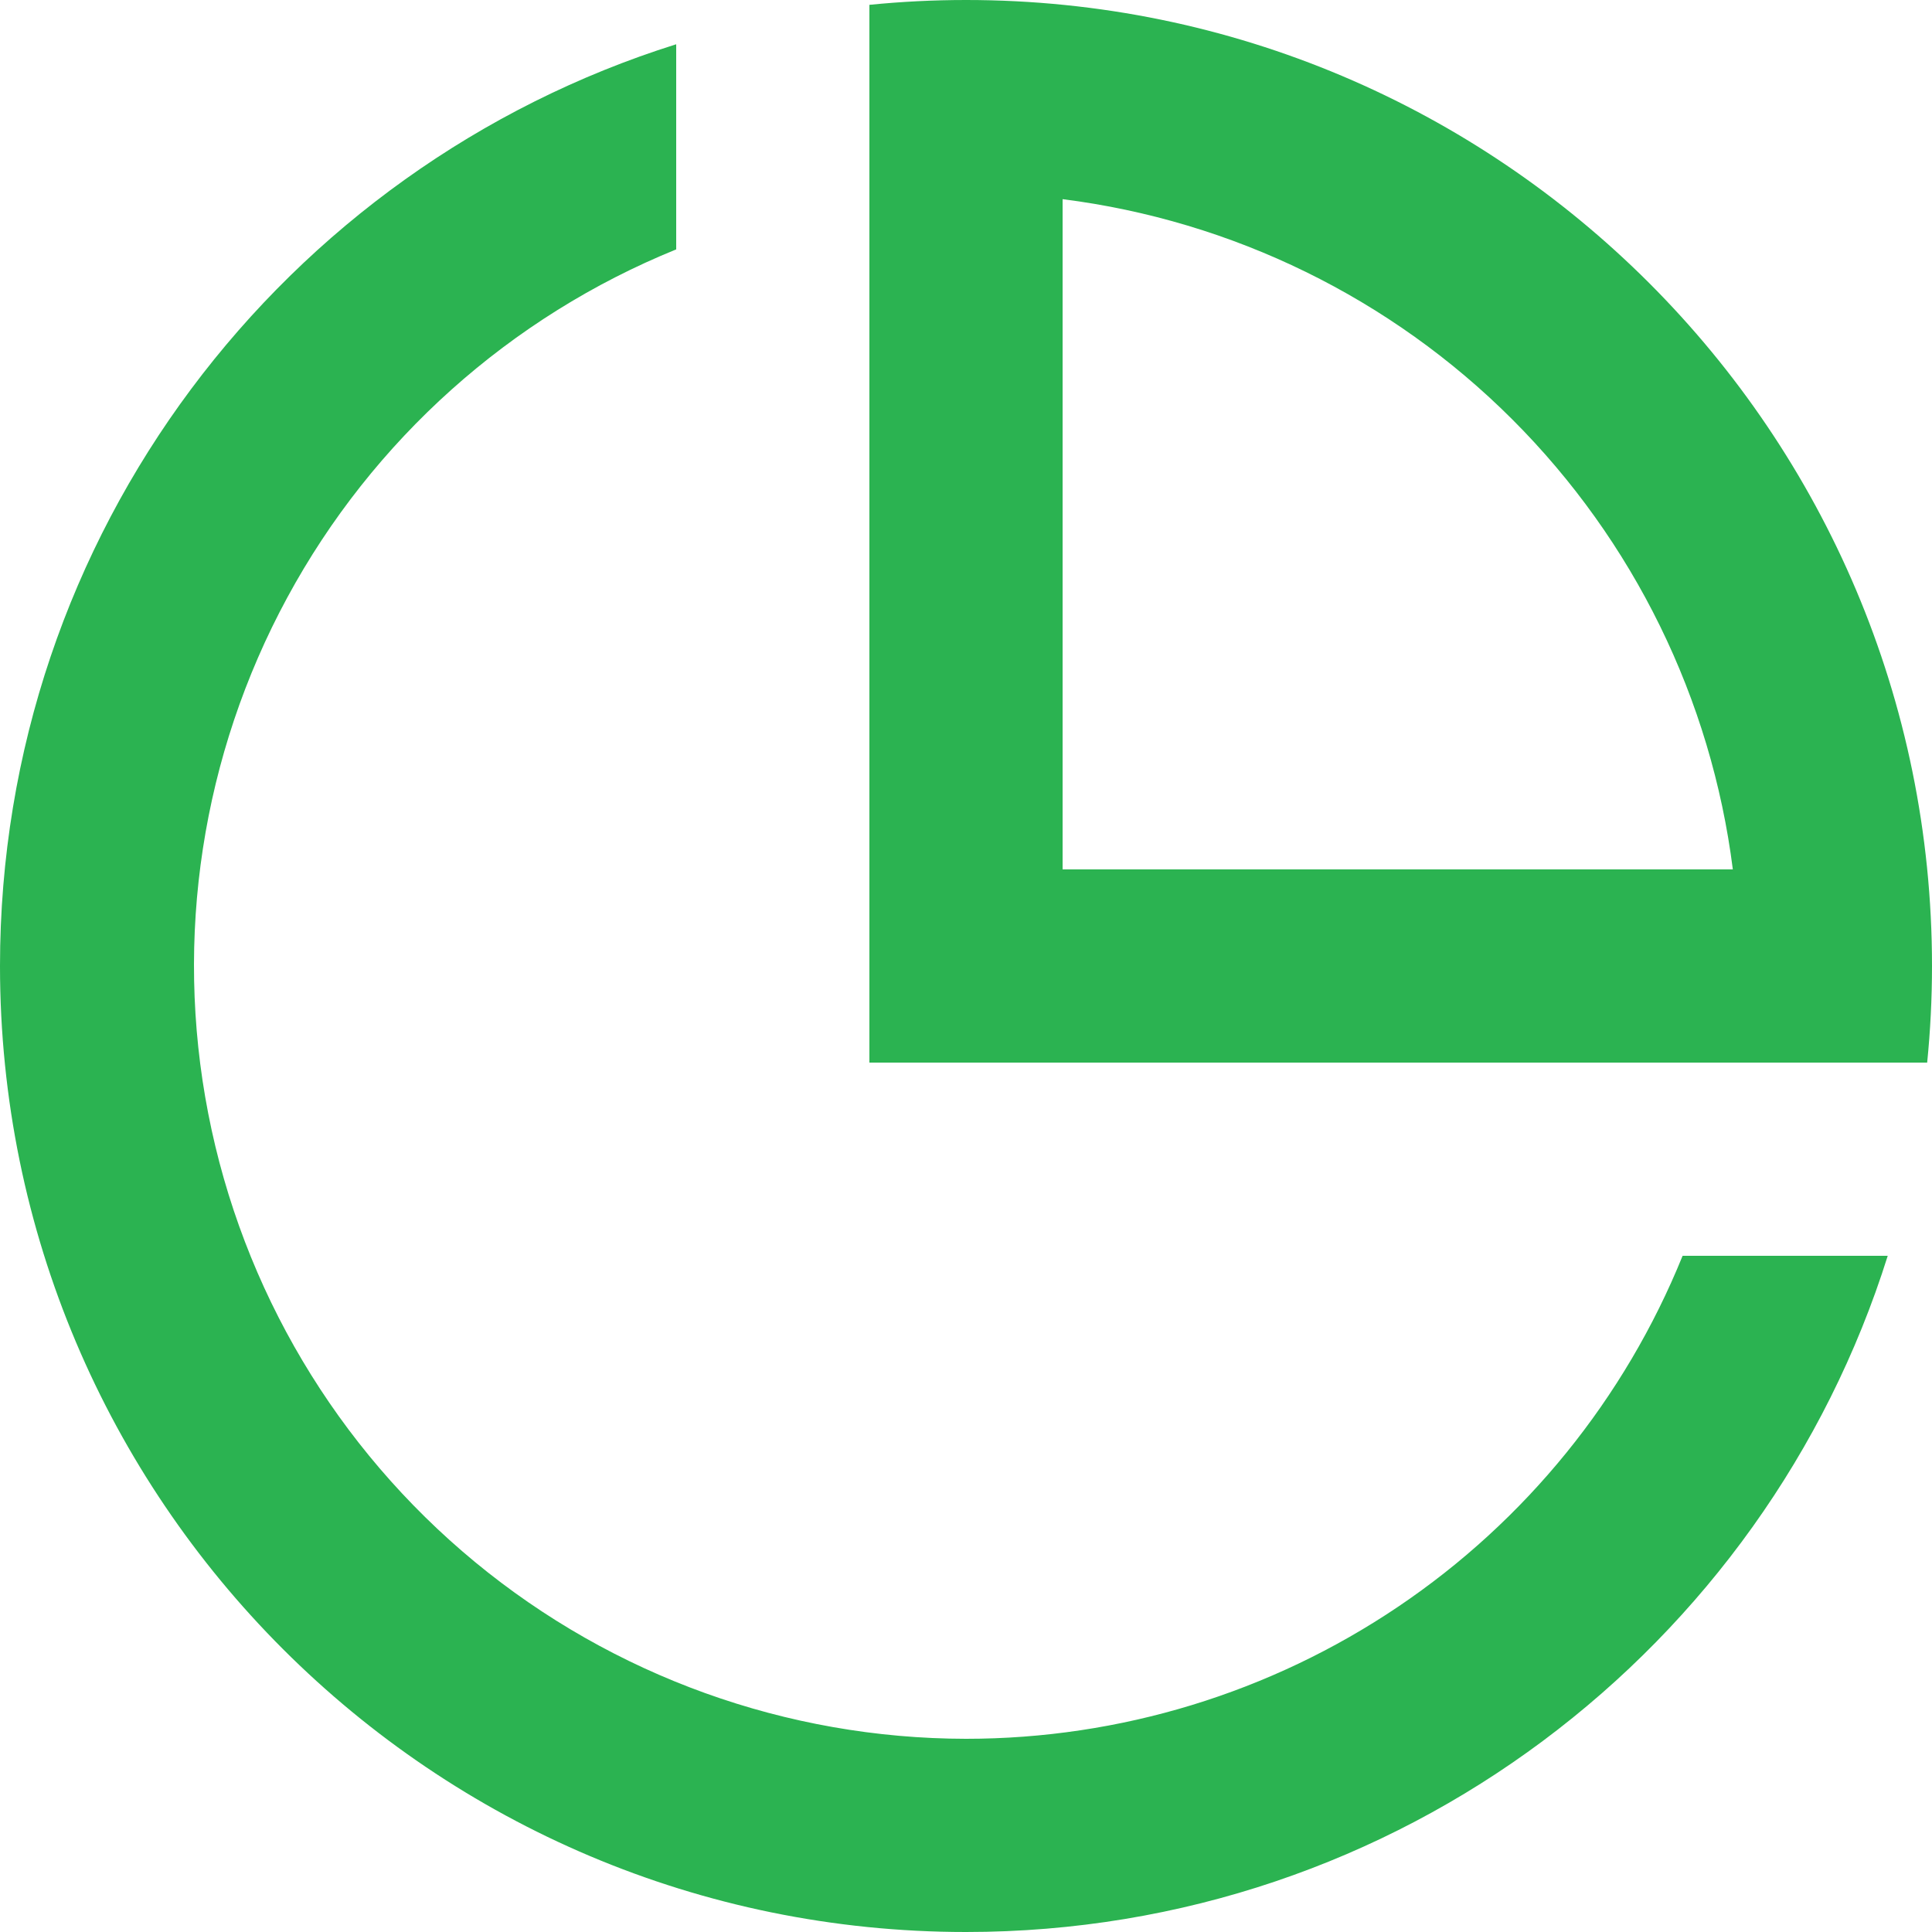 <?xml version="1.0" encoding="UTF-8"?> <svg xmlns="http://www.w3.org/2000/svg" width="34" height="34" viewBox="0 0 34 34" fill="none"><path d="M17 34C7.611 34 0 26.389 0 17C0 9.387 5.003 2.944 11.9 0.779V4.389C8.978 5.576 6.558 7.741 5.056 10.515C3.554 13.288 3.062 16.497 3.664 19.593C4.266 22.689 5.926 25.48 8.358 27.488C10.791 29.496 13.846 30.596 17 30.6C19.709 30.6 22.357 29.791 24.604 28.276C26.851 26.762 28.594 24.611 29.611 22.1H33.221C31.056 28.997 24.613 34 17 34ZM33.915 18.7H15.3V0.085C15.859 0.029 16.427 0 17 0C26.389 0 34 7.611 34 17C34 17.573 33.971 18.141 33.915 18.7ZM18.7 3.505V15.3H30.495C30.116 12.304 28.752 9.519 26.616 7.383C24.481 5.248 21.696 3.884 18.7 3.505Z" fill="#2BB351"></path></svg> 